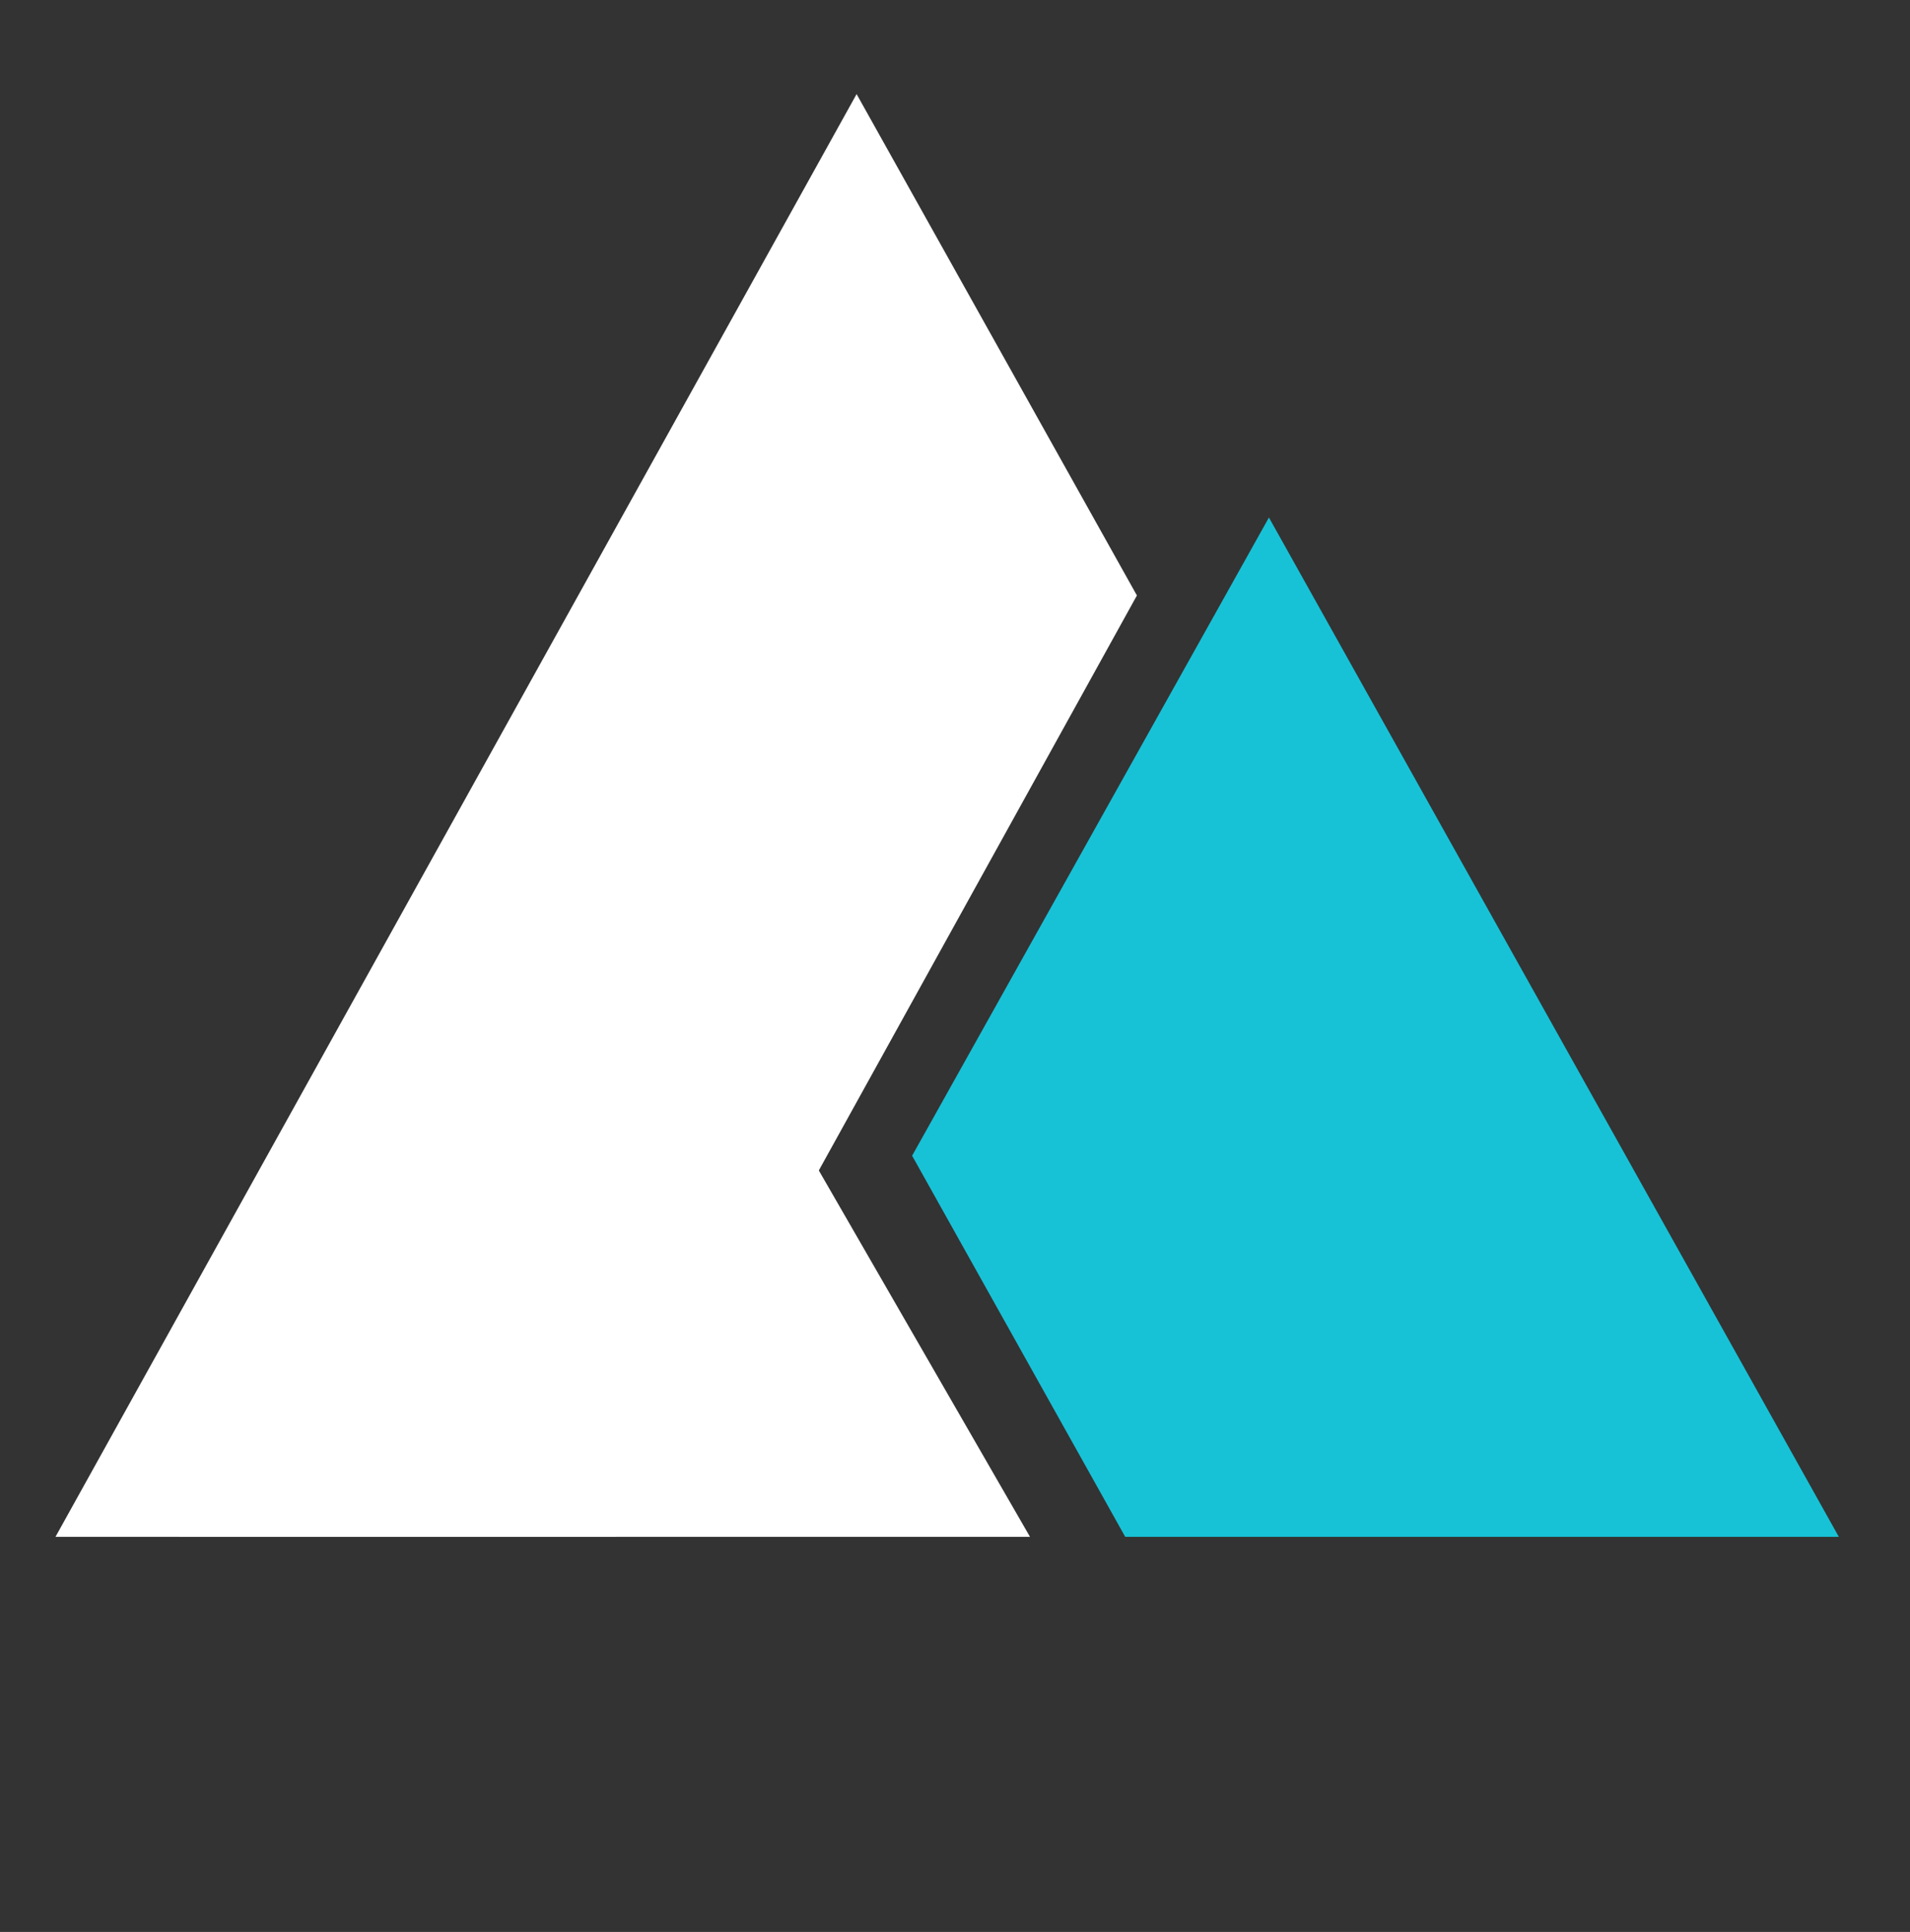 <?xml version="1.0" encoding="utf-8"?>
<!-- Generator: Adobe Illustrator 16.0.0, SVG Export Plug-In . SVG Version: 6.00 Build 0)  -->
<!DOCTYPE svg PUBLIC "-//W3C//DTD SVG 1.1//EN" "http://www.w3.org/Graphics/SVG/1.1/DTD/svg11.dtd">
<svg version="1.1" id="Layer_1" xmlns="http://www.w3.org/2000/svg" xmlns:xlink="http://www.w3.org/1999/xlink" x="0px" y="0px"
	 width="93.5px" height="94.545px" viewBox="0 0 93.5 94.545" enable-background="new 0 0 93.5 94.545" xml:space="preserve">
<rect x="0" y="0" width="93.5" height="94.545" fill="#333333" stroke="none"/>
<g>
	<g>
		<polygon fill="#FFFFFF" points="41.933,4.605 2.716,75.209 30.161,75.209 55.655,29.141 		"/>
		<g>
			<polygon fill="#FFFFFF" points="50.421,75.209 29.595,39.087 8.77,75.209 			"/>
			<polygon fill="#17C2D7" points="90.016,75.209 62.118,25.326 44.651,56.558 55.083,75.209 			"/>
		</g>
	</g>
</g>
</svg>
